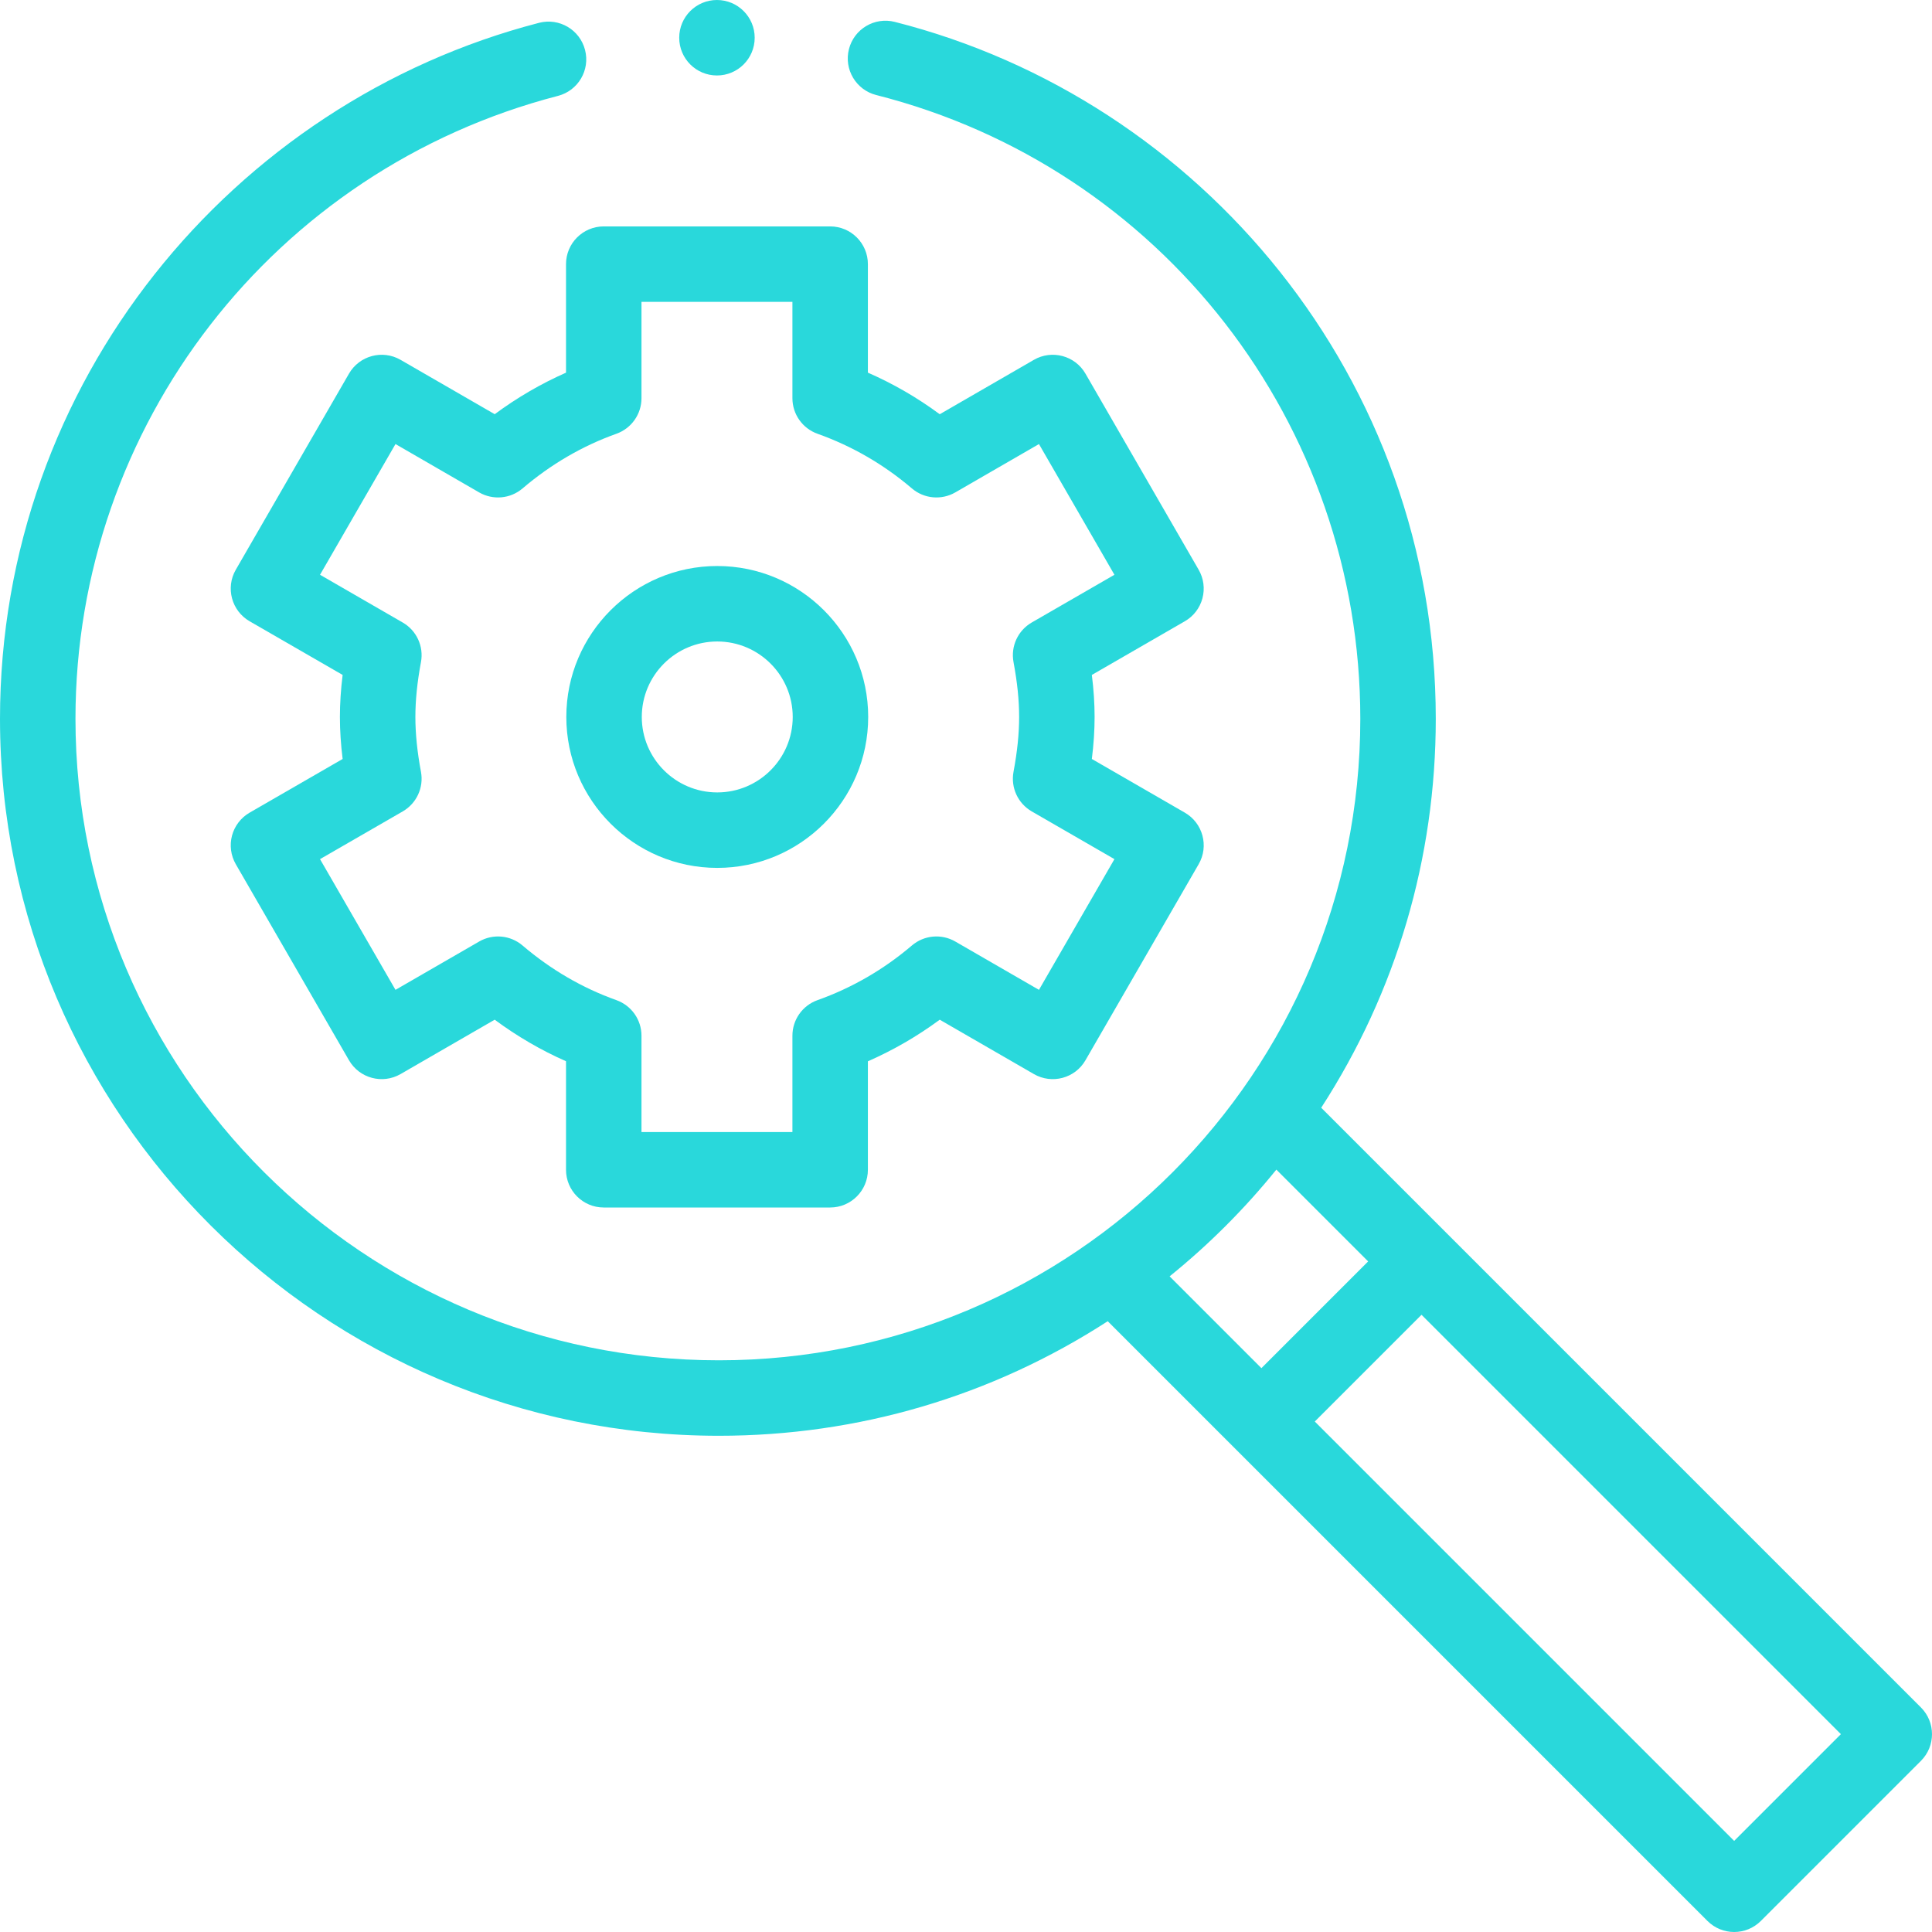 <svg xmlns="http://www.w3.org/2000/svg" width="64" height="64" viewBox="0 0 64 64" fill="none"><path d="M43.767 36.695C46.253 32.855 47.562 28.424 47.562 23.812C47.562 12.534 39.769 3.294 29.64 0.725C28.971 0.555 28.291 0.961 28.122 1.629C27.952 2.298 28.357 2.978 29.026 3.148C38.468 5.544 45.062 14.041 45.062 23.812C45.062 35.539 35.56 45.062 23.812 45.062C12.06 45.062 2.5 35.53 2.5 23.812C2.5 14.101 9.073 5.615 18.484 3.176C19.152 3.003 19.554 2.321 19.38 1.653C19.207 0.984 18.525 0.583 17.857 0.756C7.699 3.388 0 12.657 0 23.812C0 36.909 10.682 47.562 23.812 47.562C28.424 47.562 32.855 46.253 36.695 43.767L56.562 63.634C57.051 64.122 57.842 64.122 58.33 63.634L63.634 58.33C64.122 57.842 64.122 57.051 63.634 56.562L43.767 36.695ZM42.281 38.745L45.322 41.786L41.786 45.322L38.745 42.281C40.046 41.229 41.229 40.046 42.281 38.745ZM57.446 60.982L43.554 47.09L47.09 43.554L60.982 57.446L57.446 60.982Z" fill="#29D8DB"></path><path d="M27.5 7.5H20C19.309 7.5 18.75 8.06 18.75 8.75V12.345C17.919 12.712 17.129 13.172 16.388 13.721L13.269 11.92C12.671 11.575 11.906 11.78 11.561 12.377L7.811 18.873C7.466 19.47 7.671 20.235 8.269 20.58L11.35 22.358C11.29 22.844 11.26 23.304 11.26 23.75C11.26 24.196 11.29 24.656 11.35 25.142L8.269 26.92C7.982 27.086 7.772 27.359 7.686 27.679C7.601 27.999 7.645 28.34 7.811 28.628L11.561 35.123C11.905 35.719 12.67 35.926 13.269 35.58L16.387 33.779C17.129 34.328 17.919 34.789 18.75 35.155V38.75C18.75 39.44 19.309 40 20 40H27.5C28.19 40 28.75 39.44 28.75 38.75V35.157C29.592 34.787 30.389 34.326 31.13 33.779L34.249 35.58C34.847 35.925 35.612 35.721 35.957 35.123L39.707 28.628C40.053 28.03 39.847 27.265 39.249 26.92L36.169 25.142C36.23 24.654 36.26 24.194 36.26 23.75C36.26 23.306 36.23 22.846 36.169 22.358L39.249 20.58C39.537 20.415 39.746 20.142 39.832 19.821C39.918 19.501 39.873 19.16 39.707 18.873L35.957 12.377C35.612 11.78 34.847 11.575 34.249 11.92L31.13 13.722C30.389 13.174 29.592 12.713 28.75 12.344V8.75C28.75 8.06 28.19 7.5 27.5 7.5ZM30.208 16.18C30.611 16.523 31.186 16.576 31.645 16.312L34.417 14.71L36.917 19.04L34.178 20.621C33.719 20.886 33.477 21.411 33.574 21.932C33.701 22.617 33.76 23.195 33.76 23.75C33.76 24.306 33.701 24.883 33.574 25.568C33.477 26.089 33.719 26.614 34.178 26.879L36.917 28.46L34.417 32.79L31.645 31.189C31.186 30.924 30.611 30.977 30.208 31.32C29.279 32.113 28.227 32.723 27.081 33.131C26.582 33.309 26.25 33.78 26.25 34.309V37.5H21.25V34.309C21.25 33.78 20.917 33.309 20.419 33.131C19.294 32.73 18.248 32.121 17.31 31.321C16.907 30.977 16.332 30.924 15.873 31.189L13.101 32.79L10.601 28.46L13.341 26.879C13.8 26.614 14.042 26.089 13.945 25.568C13.82 24.897 13.76 24.302 13.76 23.75C13.76 23.198 13.82 22.604 13.945 21.932C14.042 21.412 13.8 20.886 13.341 20.622L10.601 19.04L13.101 14.71L15.873 16.312C16.332 16.576 16.908 16.523 17.31 16.18C18.248 15.38 19.294 14.77 20.419 14.369C20.917 14.191 21.25 13.72 21.25 13.191V10H26.25V13.191C26.25 13.72 26.582 14.191 27.081 14.369C28.227 14.777 29.279 15.387 30.208 16.18Z" fill="#29D8DB"></path><path d="M18.76 23.75C18.76 26.507 21.003 28.75 23.76 28.75C26.517 28.75 28.76 26.507 28.76 23.75C28.76 20.993 26.517 18.75 23.76 18.75C21.003 18.75 18.76 20.993 18.76 23.75ZM26.26 23.75C26.26 25.128 25.139 26.25 23.76 26.25C22.381 26.25 21.26 25.128 21.26 23.75C21.26 22.372 22.381 21.25 23.76 21.25C25.139 21.25 26.26 22.372 26.26 23.75Z" fill="#29D8DB"></path><path d="M25 1.25C25 1.941 24.44 2.5 23.75 2.5C23.059 2.5 22.5 1.941 22.5 1.25C22.5 0.56 23.059 0 23.75 0C24.44 0 25 0.56 25 1.25Z" fill="#29D8DB"></path></svg>